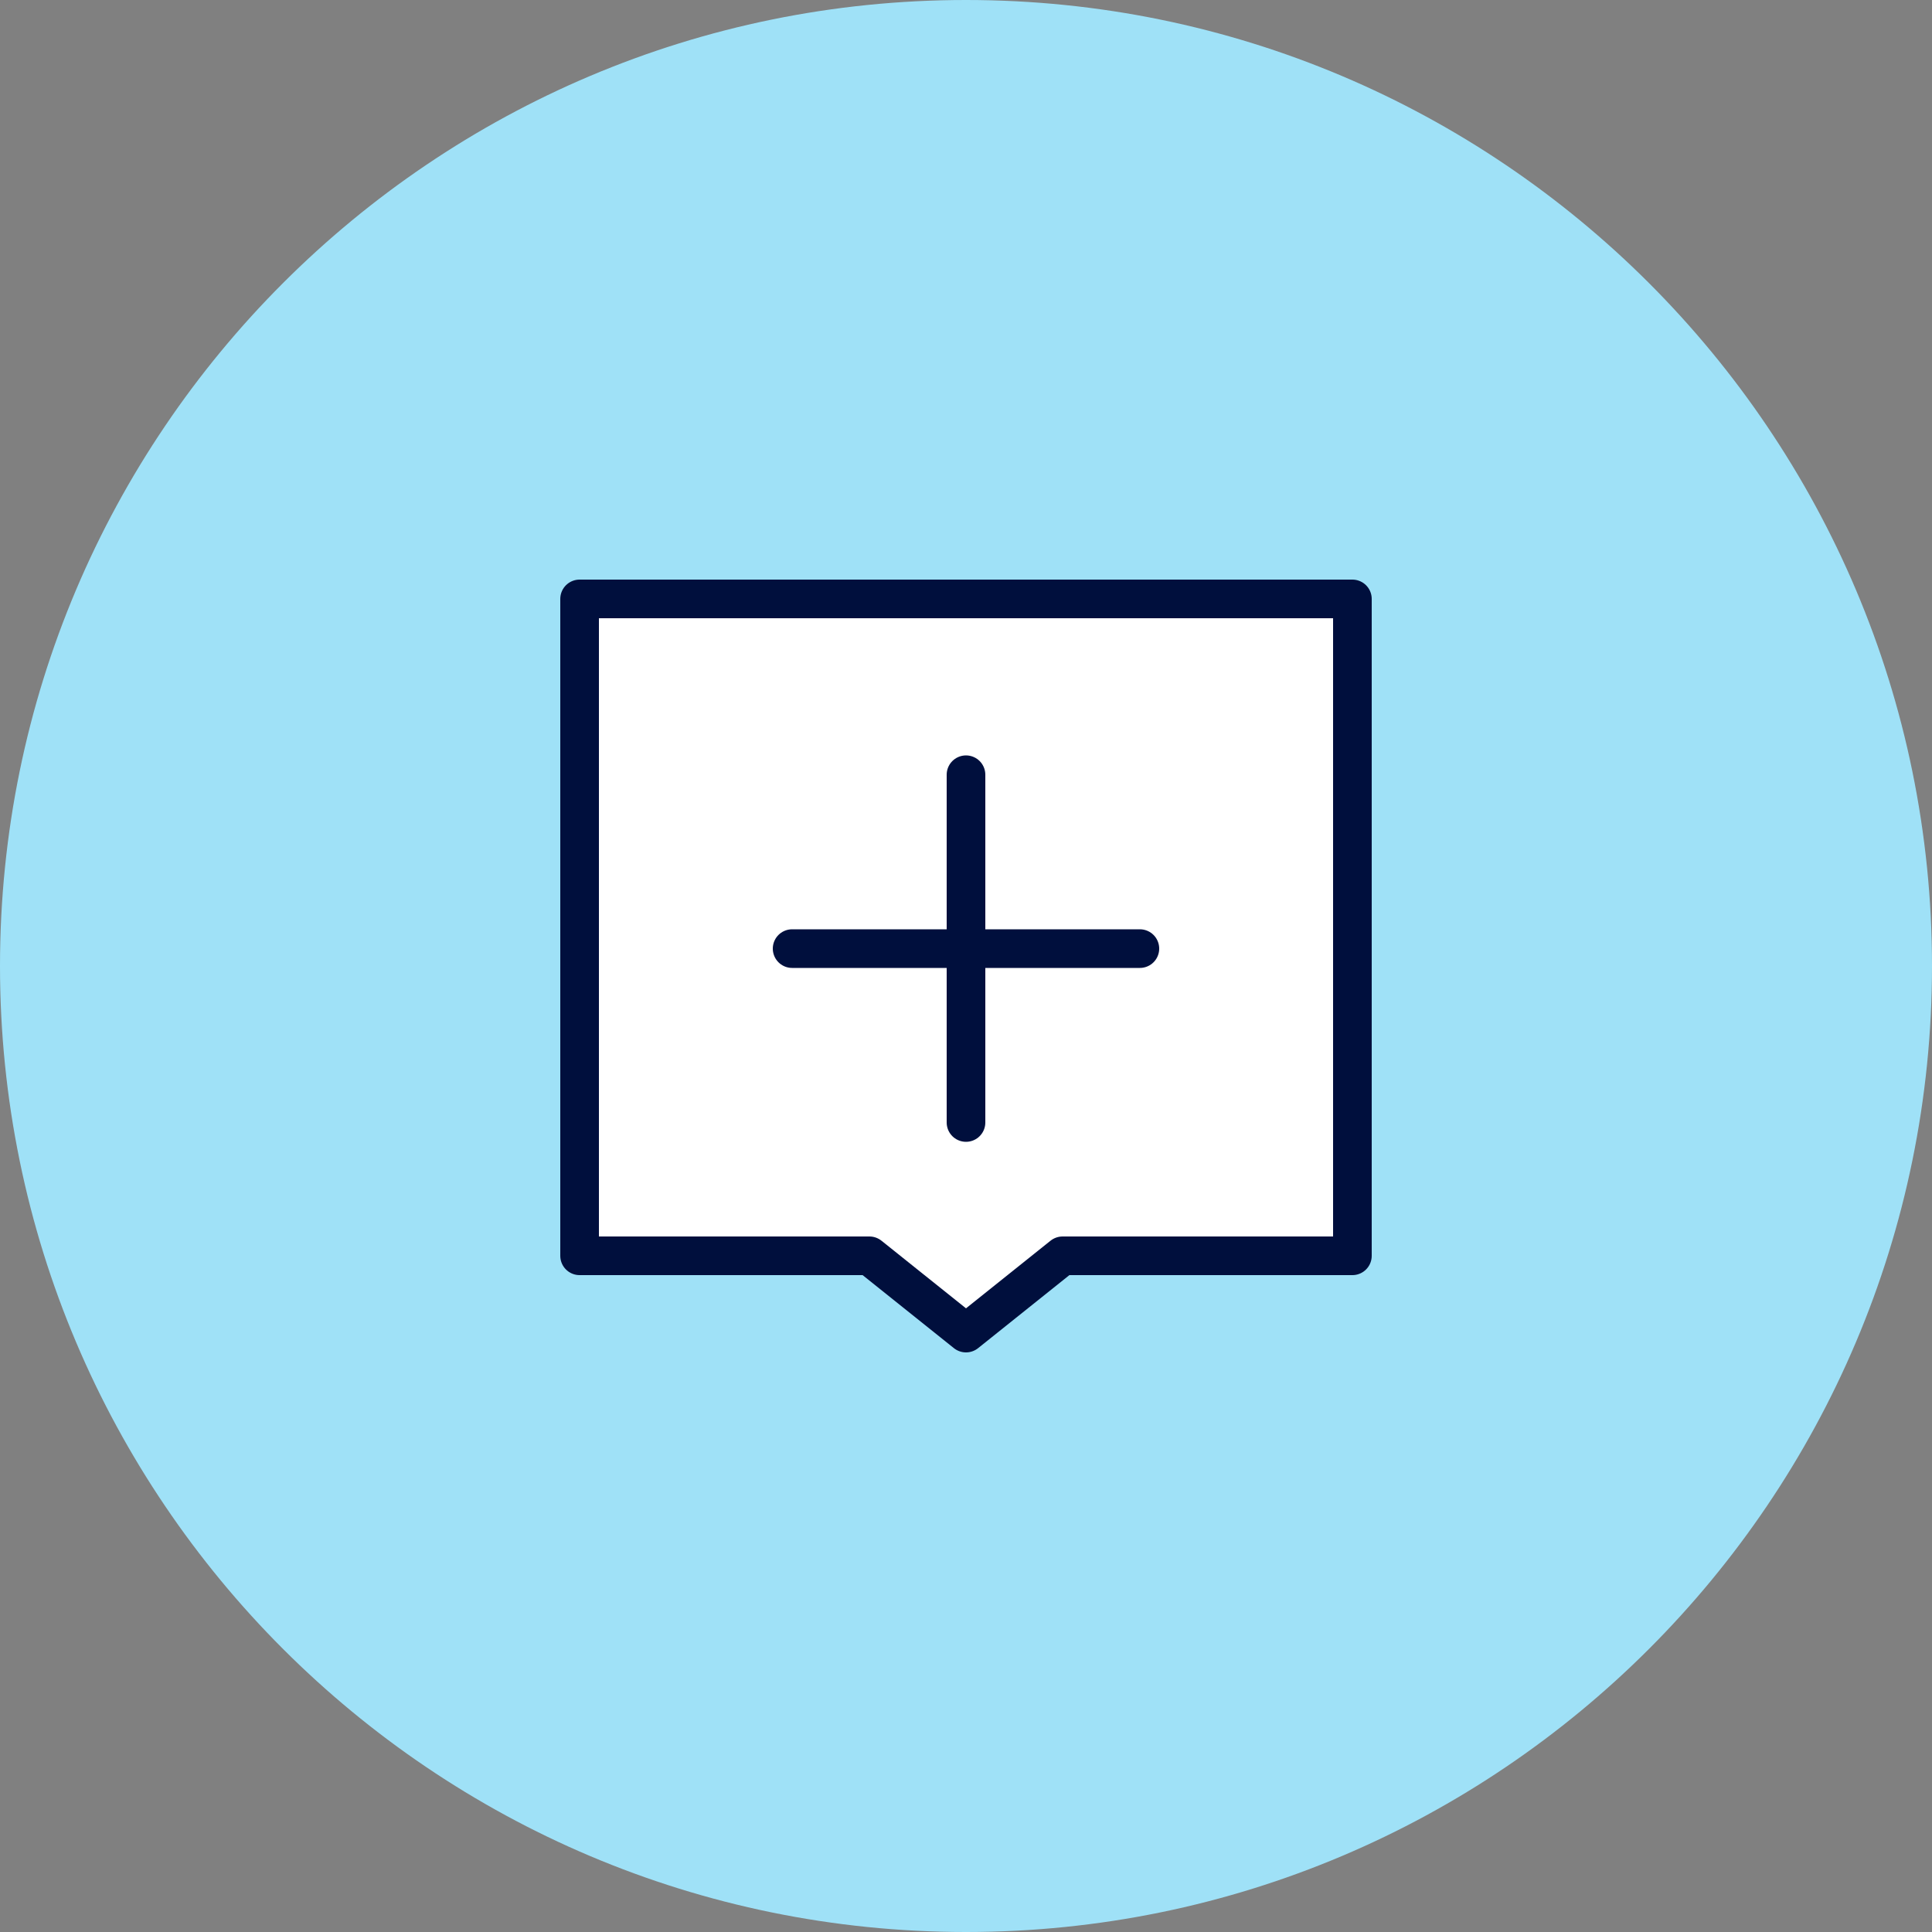 <?xml version="1.0" encoding="utf-8"?>
<!-- Generator: Adobe Illustrator 25.3.0, SVG Export Plug-In . SVG Version: 6.00 Build 0)  -->
<svg version="1.1" id="Ebene_1" xmlns="http://www.w3.org/2000/svg" xmlns:xlink="http://www.w3.org/1999/xlink" x="0px" y="0px"
	 width="100px" height="100px" viewBox="0 0 100 100" style="enable-background:new 0 0 100 100;" xml:space="preserve">
<rect x="0" y="0" width="100" height="100" fill="#808080" stroke="none"/>
<style type="text/css">
	.st0{fill:#9FE1F7;}
	.st1{fill:#FFFFFF;}
	.st2{fill:none;stroke:#000F3D;stroke-width:2;stroke-linejoin:round;stroke-miterlimit:10;}
	.st3{fill:none;stroke:#000F3D;stroke-width:2;stroke-linecap:round;stroke-miterlimit:10;}
</style>
<path class="st0" d="M100,50c0-27.6-22.4-50-50-50S0,22.4,0,50s22.4,50,50,50S100,77.6,100,50"/>
<polyline class="st1" points="45,65 30,65 30,31 70,31 70,65 55,65 50,69 45,65 "/>
<polygon class="st2" points="45,65 30,65 30,31 70,31 70,65 55,65 50,69 "/>
<line class="st3" x1="50" y1="40.1" x2="50" y2="58.1"/>
<line class="st3" x1="59" y1="49.1" x2="41" y2="49.1"/>
</svg>
